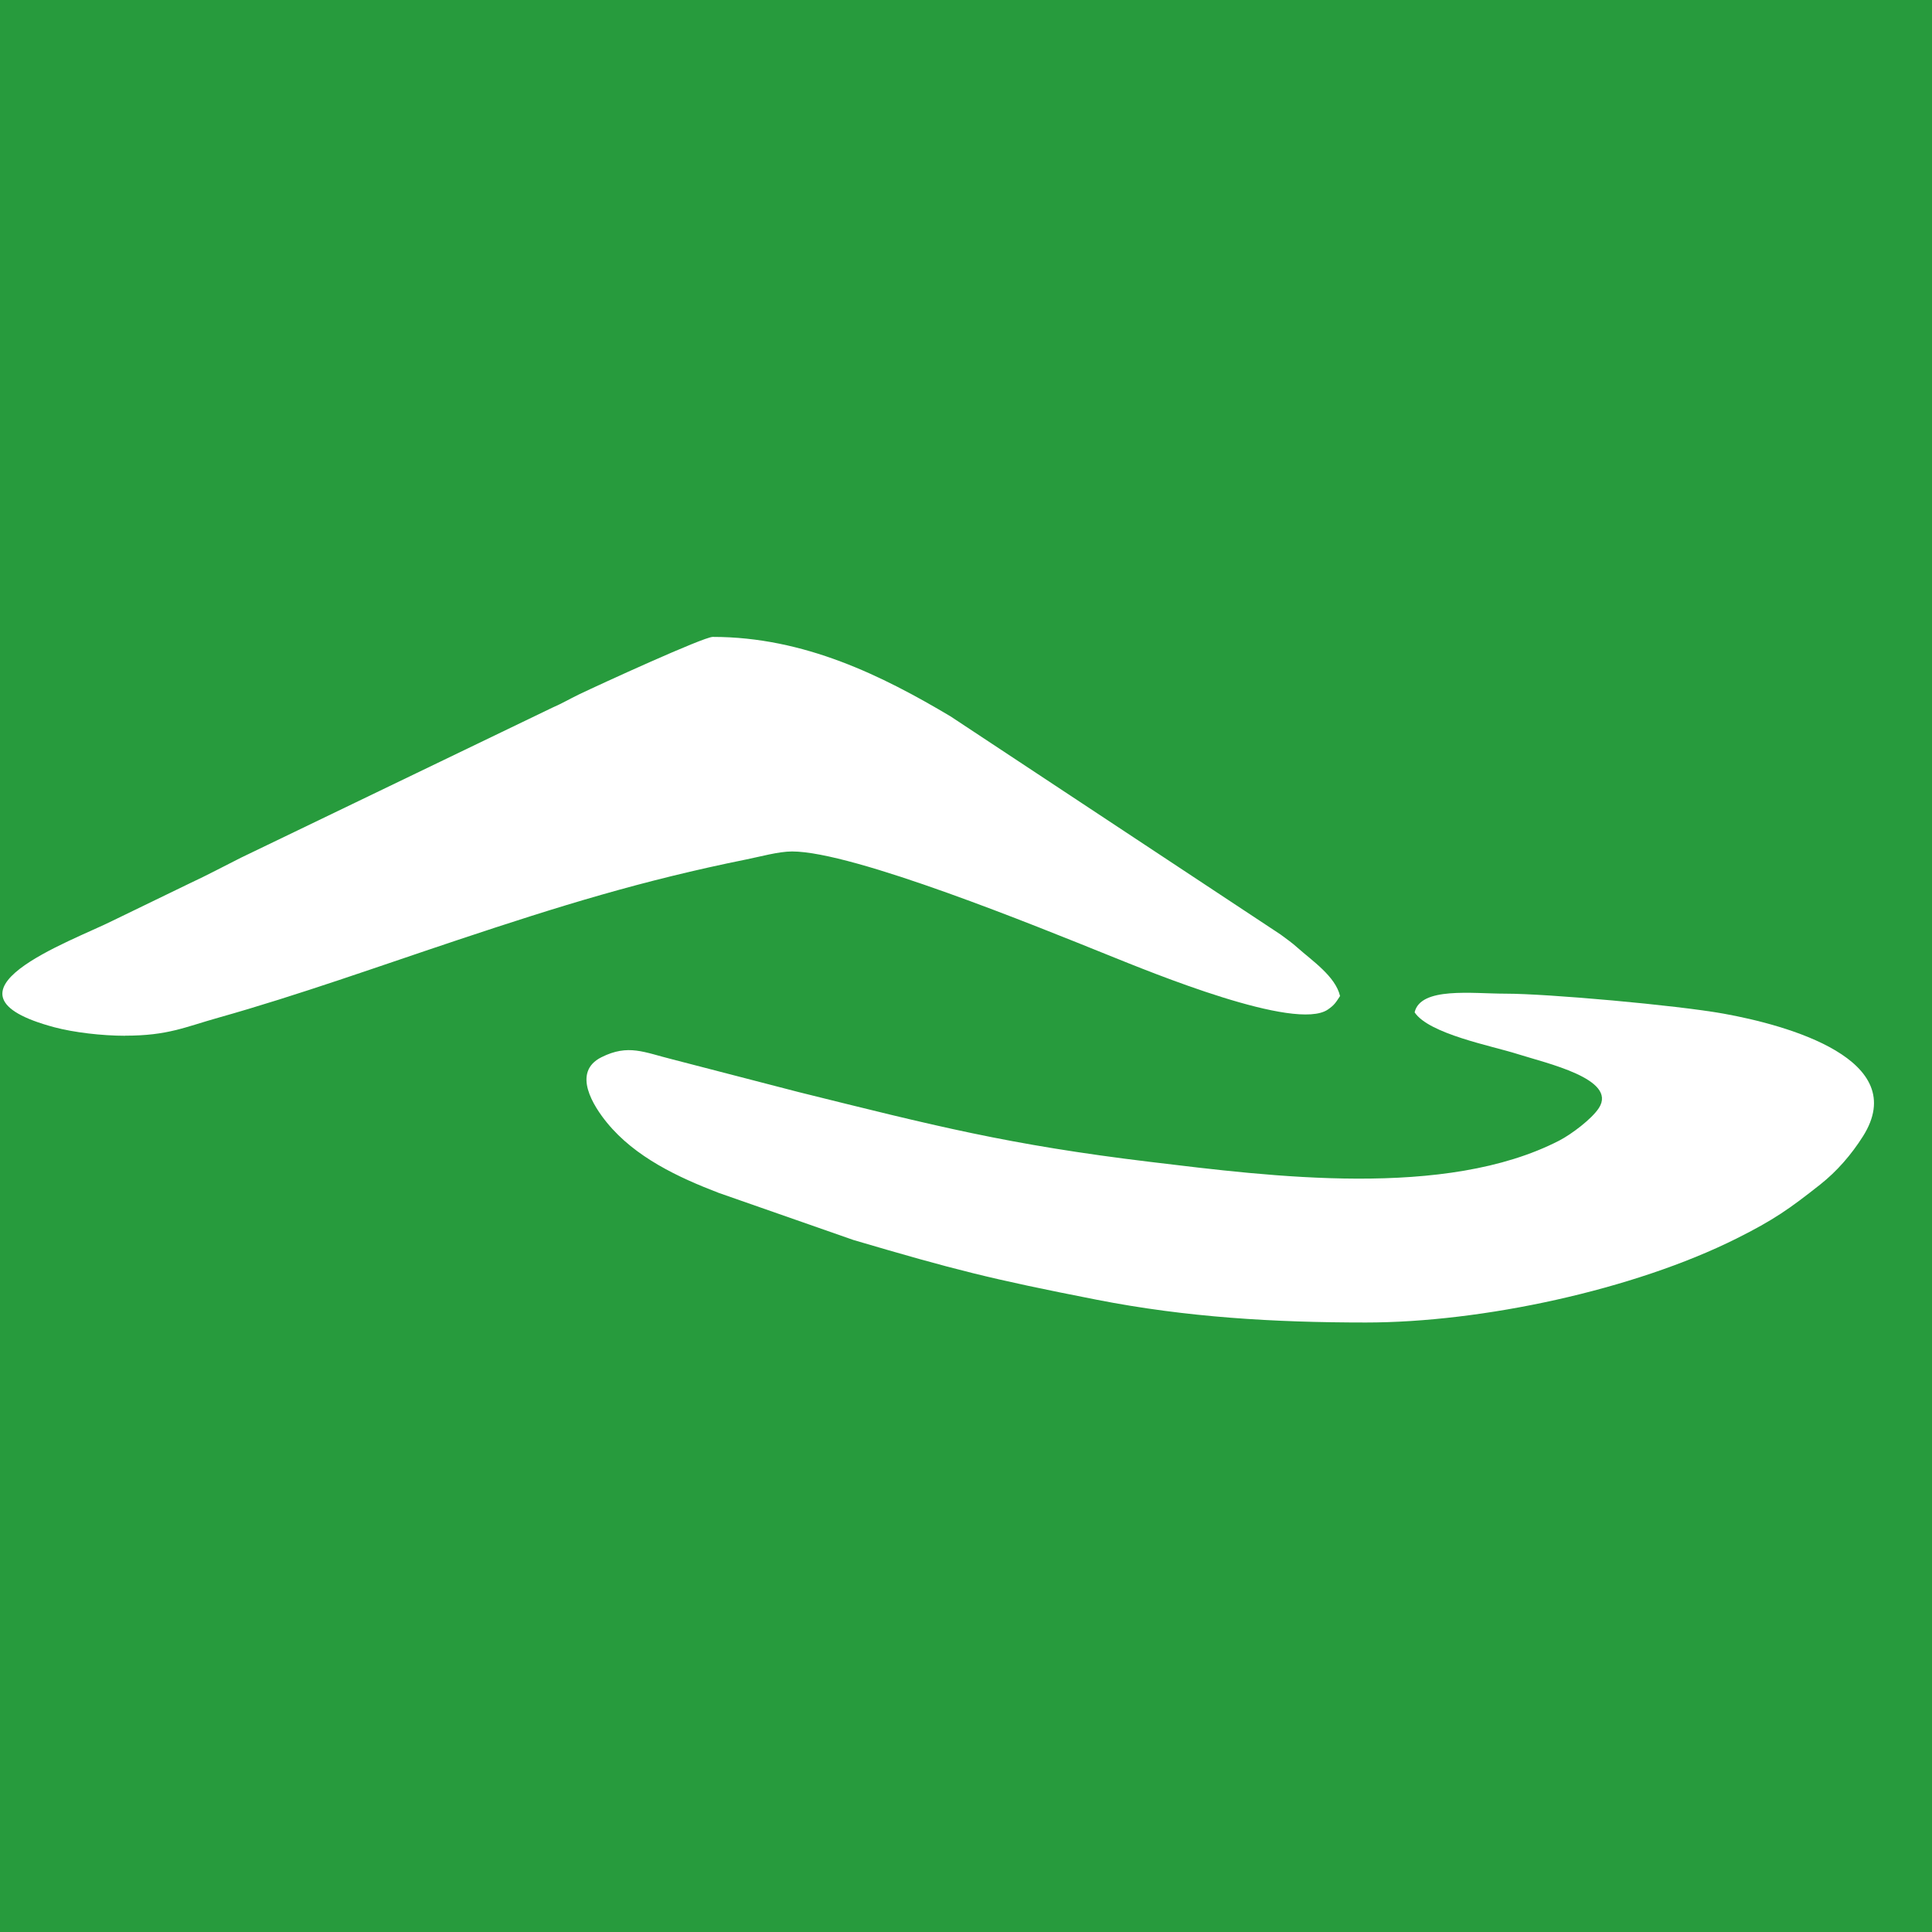 <?xml version="1.0" encoding="UTF-8" standalone="no"?> <svg xmlns:inkscape="http://www.inkscape.org/namespaces/inkscape" xmlns:sodipodi="http://sodipodi.sourceforge.net/DTD/sodipodi-0.dtd" xmlns="http://www.w3.org/2000/svg" xmlns:svg="http://www.w3.org/2000/svg" xmlns:rdf="http://www.w3.org/1999/02/22-rdf-syntax-ns#" xmlns:cc="http://creativecommons.org/ns#" xmlns:dc="http://purl.org/dc/elements/1.1/" width="64" height="64" id="svg2" version="1.0" xml:space="preserve"><defs id="defs4"></defs><g id="layer1"><rect style="fill:#279b3d;fill-opacity:1;fill-rule:nonzero;stroke:none;stroke-width:1;stroke-linecap:square;stroke-linejoin:miter;stroke-miterlimit:4;stroke-opacity:1;stroke-dasharray:none;stroke-dashoffset:0" id="rect2985" width="64" height="64" x="0" y="0"></rect><g id="g1563-3" transform="matrix(1.333,0,0,-1.333,-3658.25,1845.278)" style="fill:#ffffff;fill-opacity:1"><path d="m 2747.483,1358.567 c 1.064,0 1.479,0.212 2.331,0.451 1.957,0.55 4.024,1.291 5.949,1.932 2.519,0.84 4.572,1.475 7.159,1.997 0.34,0.068 0.801,0.198 1.135,0.198 1.528,0 6.113,-1.873 7.856,-2.575 1.08,-0.435 4.656,-1.907 5.46,-1.353 0.167,0.115 0.199,0.179 0.302,0.335 -0.113,0.489 -0.697,0.88 -1.058,1.202 -0.146,0.131 -0.26,0.207 -0.424,0.33 l -8.199,5.419 c -1.684,1.001 -3.625,1.974 -5.908,1.974 -0.228,0 -2.798,-1.177 -3.323,-1.429 -0.241,-0.116 -0.414,-0.222 -0.658,-0.327 l -7.743,-3.731 c -0.442,-0.221 -0.829,-0.431 -1.275,-0.638 l -1.912,-0.927 c -1.017,-0.512 -4.654,-1.793 -1.45,-2.649 0.48,-0.128 1.18,-0.211 1.759,-0.211" style="fill:#ffffff;fill-opacity:1;fill-rule:evenodd;stroke:none;stroke-width:0.491" id="path1569-5"></path><path d="m 2778.312,1351.439 c 2.896,0 6.663,0.811 9.214,2.086 0.931,0.466 1.311,0.735 2.079,1.341 0.42,0.332 0.775,0.743 1.063,1.197 1.214,1.913 -1.874,2.766 -3.465,3.052 -1.17,0.21 -4.367,0.496 -5.415,0.496 -0.83,0 -2.112,0.175 -2.26,-0.464 0.359,-0.539 1.924,-0.834 2.557,-1.036 0.708,-0.226 2.486,-0.618 2.024,-1.339 -0.175,-0.273 -0.685,-0.656 -0.987,-0.812 -2.826,-1.456 -7.177,-0.889 -10.152,-0.531 -3.538,0.426 -5.379,0.9 -8.752,1.737 l -3.129,0.811 c -0.708,0.175 -1.1,0.39 -1.77,0.054 -0.747,-0.374 -0.189,-1.226 0.139,-1.627 0.701,-0.858 1.768,-1.357 2.777,-1.744 l 3.349,-1.171 c 2.521,-0.742 3.4,-0.966 6.049,-1.485 2.224,-0.436 4.405,-0.565 6.679,-0.565" style="fill:#ffffff;fill-opacity:1;fill-rule:evenodd;stroke:none;stroke-width:0.491" id="path1571-3"></path></g></g></svg> 